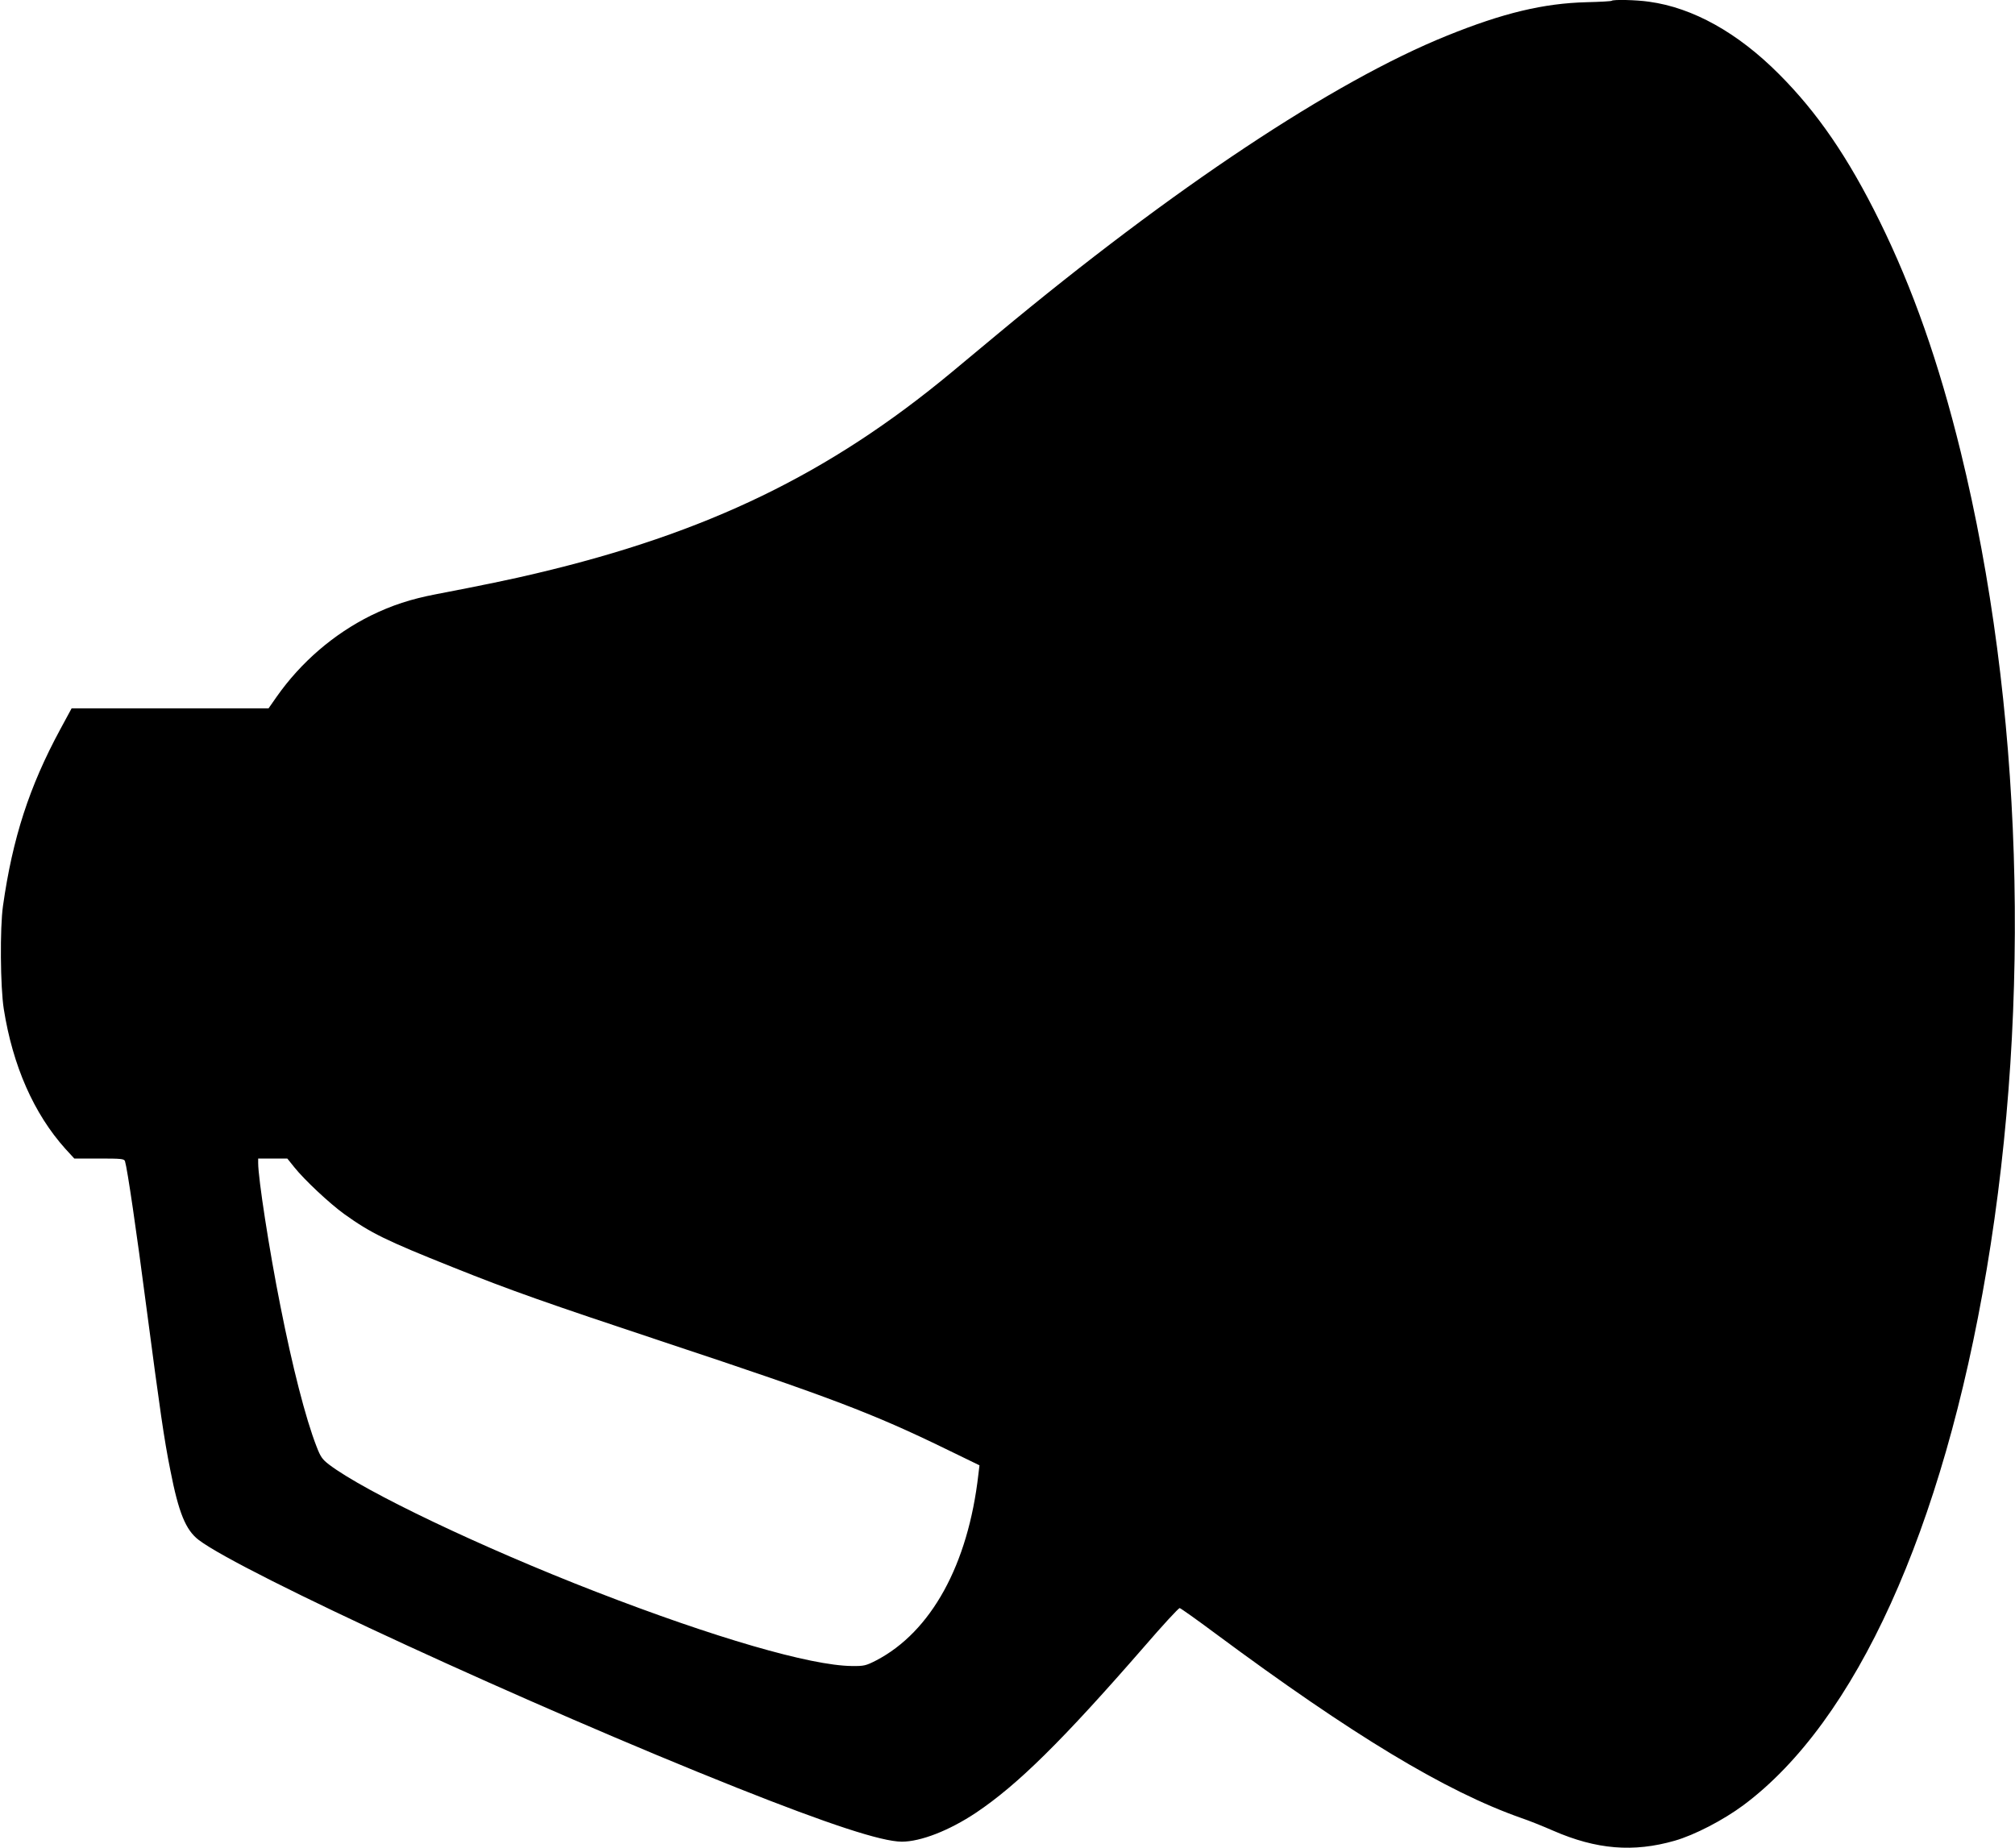  <svg version="1.0" xmlns="http://www.w3.org/2000/svg"
 width="1280pt" height="1174pt" viewBox="0 0 1280 1174"
 preserveAspectRatio="xMidYMid meet"><g transform="translate(0,1174) scale(0.1,-0.1)"
fill="#000000" stroke="none">
<path d="M10238 11735 c-3 -3 -75 -7 -159 -9 -273 -7 -530 -68 -888 -213 -720
-291 -1737 -966 -2855 -1896 -132 -110 -263 -219 -291 -242 -778 -646 -1552
-1021 -2640 -1278 -145 -35 -353 -78 -635 -132 -161 -31 -280 -70 -413 -135
-236 -117 -445 -296 -600 -517 l-51 -73 -625 0 -626 0 -72 -133 c-197 -364
-303 -691 -364 -1122 -20 -140 -17 -515 5 -655 57 -361 191 -665 391 -888 l57
-62 158 0 c142 0 159 -2 164 -17 15 -48 73 -443 136 -928 87 -660 112 -836
152 -1035 53 -272 98 -380 180 -443 269 -205 2117 -1056 3418 -1574 586 -233
919 -342 1048 -343 120 0 301 70 472 184 264 177 548 457 1065 1051 119 138
222 250 229 249 6 -1 108 -73 226 -161 871 -646 1462 -1003 1942 -1172 48 -16
140 -53 204 -81 275 -120 510 -139 772 -64 126 36 309 131 437 226 714 532
1267 1749 1545 3403 287 1707 227 3593 -165 5195 -139 567 -305 1039 -515
1465 -199 404 -395 690 -640 935 -261 262 -546 421 -824 459 -81 12 -229 15
-238 6z m-8368 -7411 c64 -80 223 -229 317 -297 169 -121 265 -168 688 -337
372 -149 582 -223 1370 -485 1028 -341 1303 -446 1763 -670 l214 -104 -7 -58
c-65 -573 -300 -1000 -650 -1182 -65 -33 -76 -36 -155 -35 -262 3 -872 180
-1625 472 -723 280 -1469 636 -1695 808 -43 33 -54 49 -79 114 -70 179 -154
509 -230 894 -71 356 -141 810 -141 908 l0 28 93 0 92 0 45 -56z"/>
</g>
</svg>
